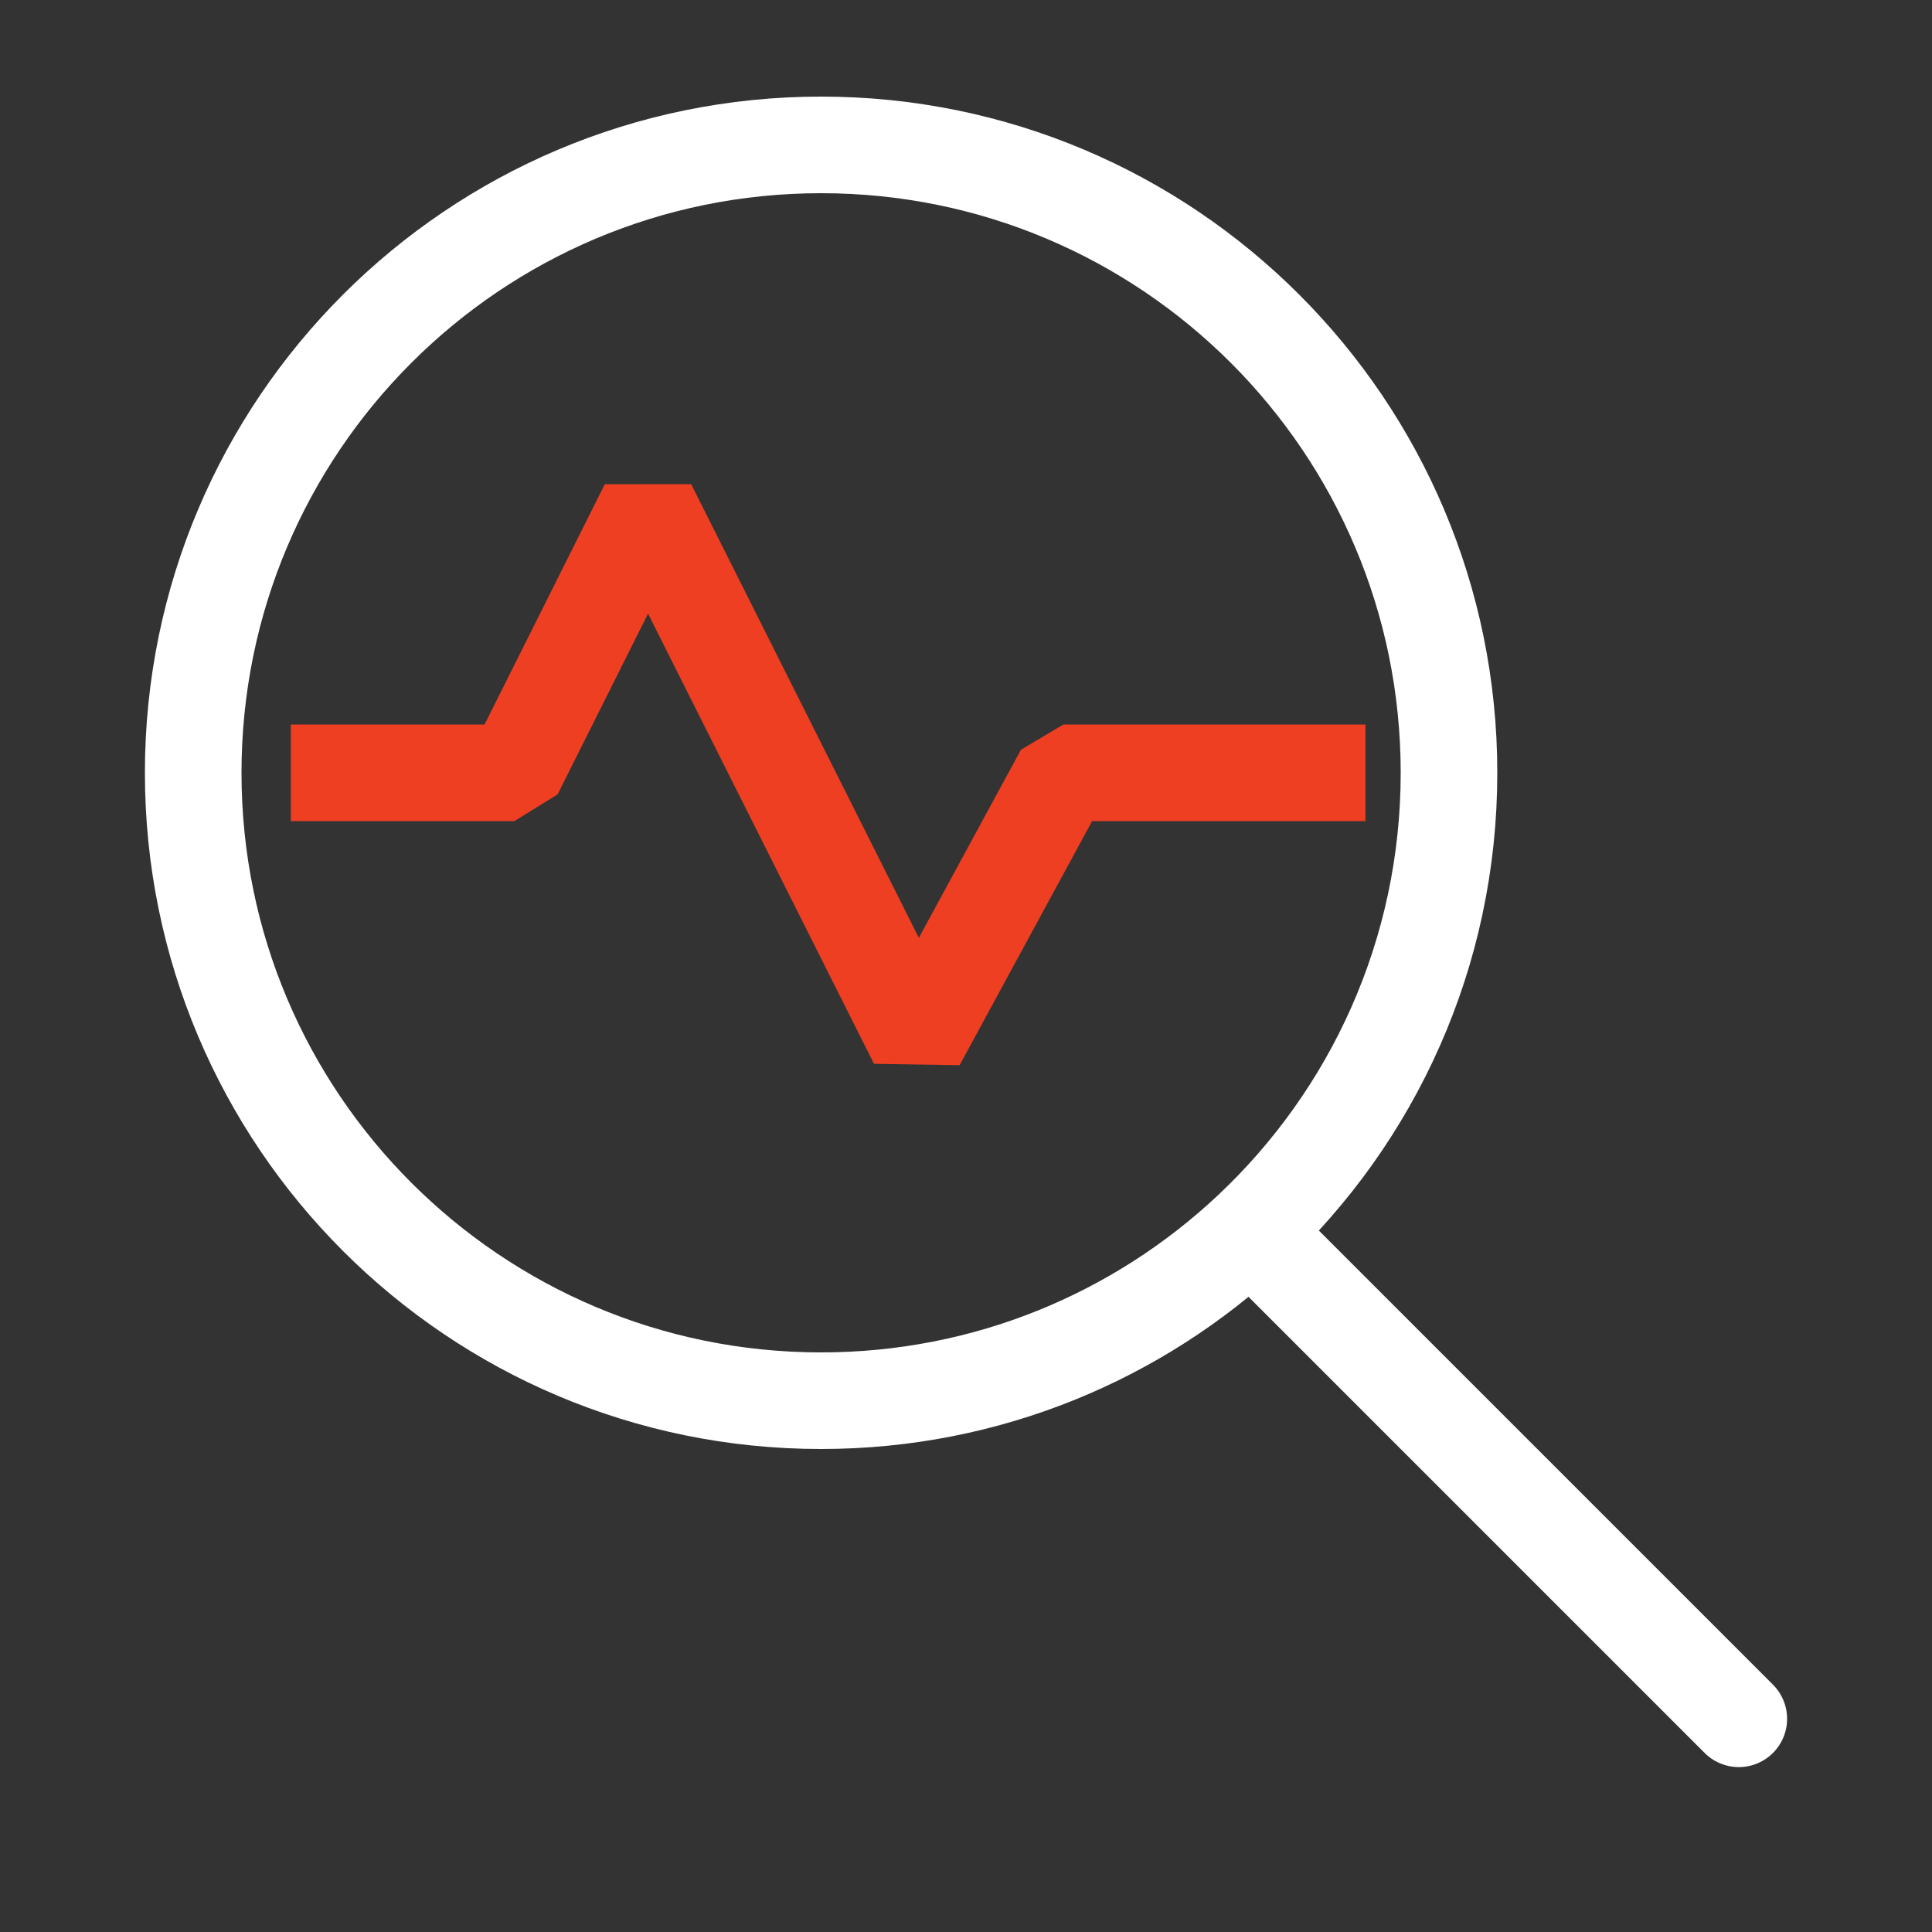 <svg width="40" height="40" viewBox="0 0 40 40" fill="none" xmlns="http://www.w3.org/2000/svg">
<rect x="0" y="0" width="40" height="40" fill="#333333" stroke="none"/>
<path d="M6.021 16C6.421 16 9.65 16 10.65 16L13.416 10.473L18.989 21.577L22.016 16H28.27" stroke="#EF3F23" stroke-width="2" stroke-linejoin="bevel"/>
<path d="M36 35.586L25.895 25.481M25.895 25.481C28.422 23.109 30 19.739 30 16C30 8.82 24.18 3 17 3C9.82 3 4 8.82 4 16C4 23.18 9.82 29 17 29C20.441 29 23.57 27.663 25.895 25.481Z" stroke="white" stroke-width="2" stroke-linecap="round" stroke-linejoin="round"/>
</svg>
